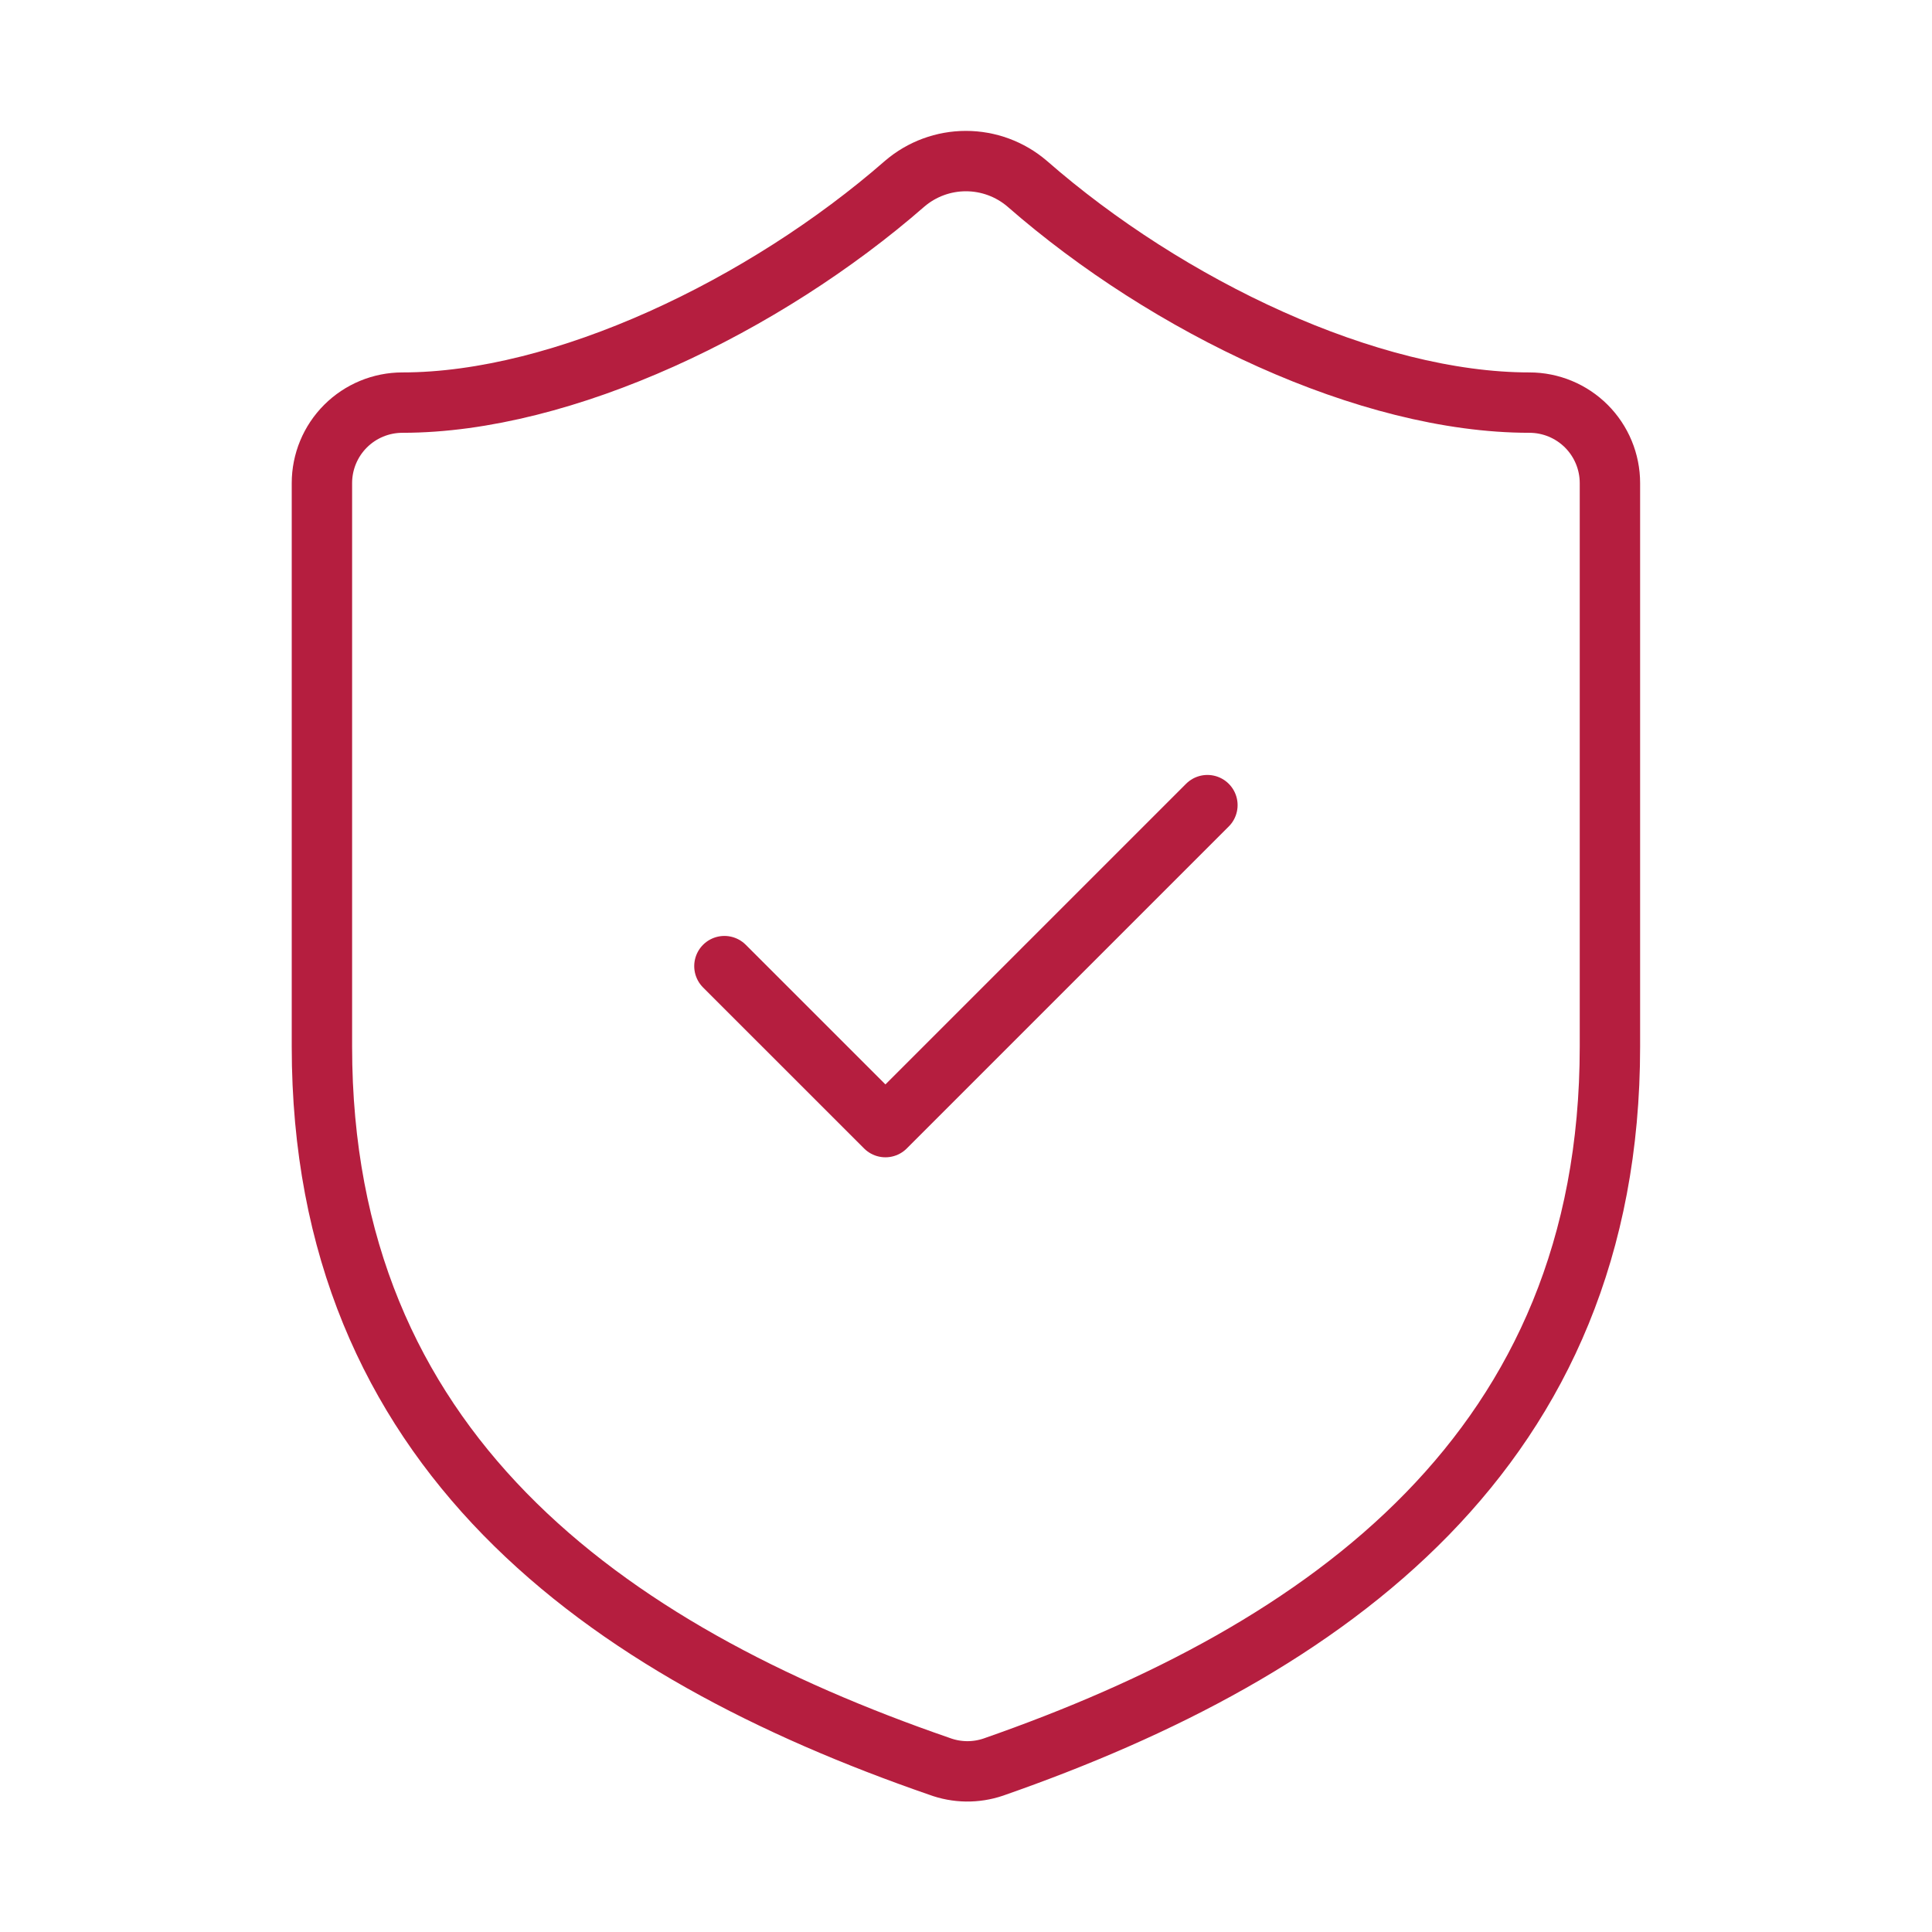 <?xml version="1.0" encoding="UTF-8"?>
<svg xmlns="http://www.w3.org/2000/svg" width="64" height="64" viewBox="0 0 64 64" fill="none">
  <path d="M23.997 32.004L29.331 37.337L39.997 26.671M53.331 34.67C53.331 48.004 43.997 54.67 32.904 58.537C32.323 58.734 31.692 58.725 31.117 58.511C19.997 54.67 10.664 48.004 10.664 34.67V16.004C10.664 15.297 10.945 14.618 11.445 14.118C11.945 13.618 12.623 13.337 13.331 13.337C18.664 13.337 25.331 10.137 29.971 6.084C30.536 5.601 31.254 5.336 31.997 5.336C32.74 5.336 33.459 5.601 34.024 6.084C38.691 10.164 45.331 13.337 50.664 13.337C51.371 13.337 52.05 13.618 52.55 14.118C53.05 14.618 53.331 15.297 53.331 16.004V34.67Z" stroke="#B51E3F" stroke-width="2" stroke-linecap="round" stroke-linejoin="round"></path>
</svg>
